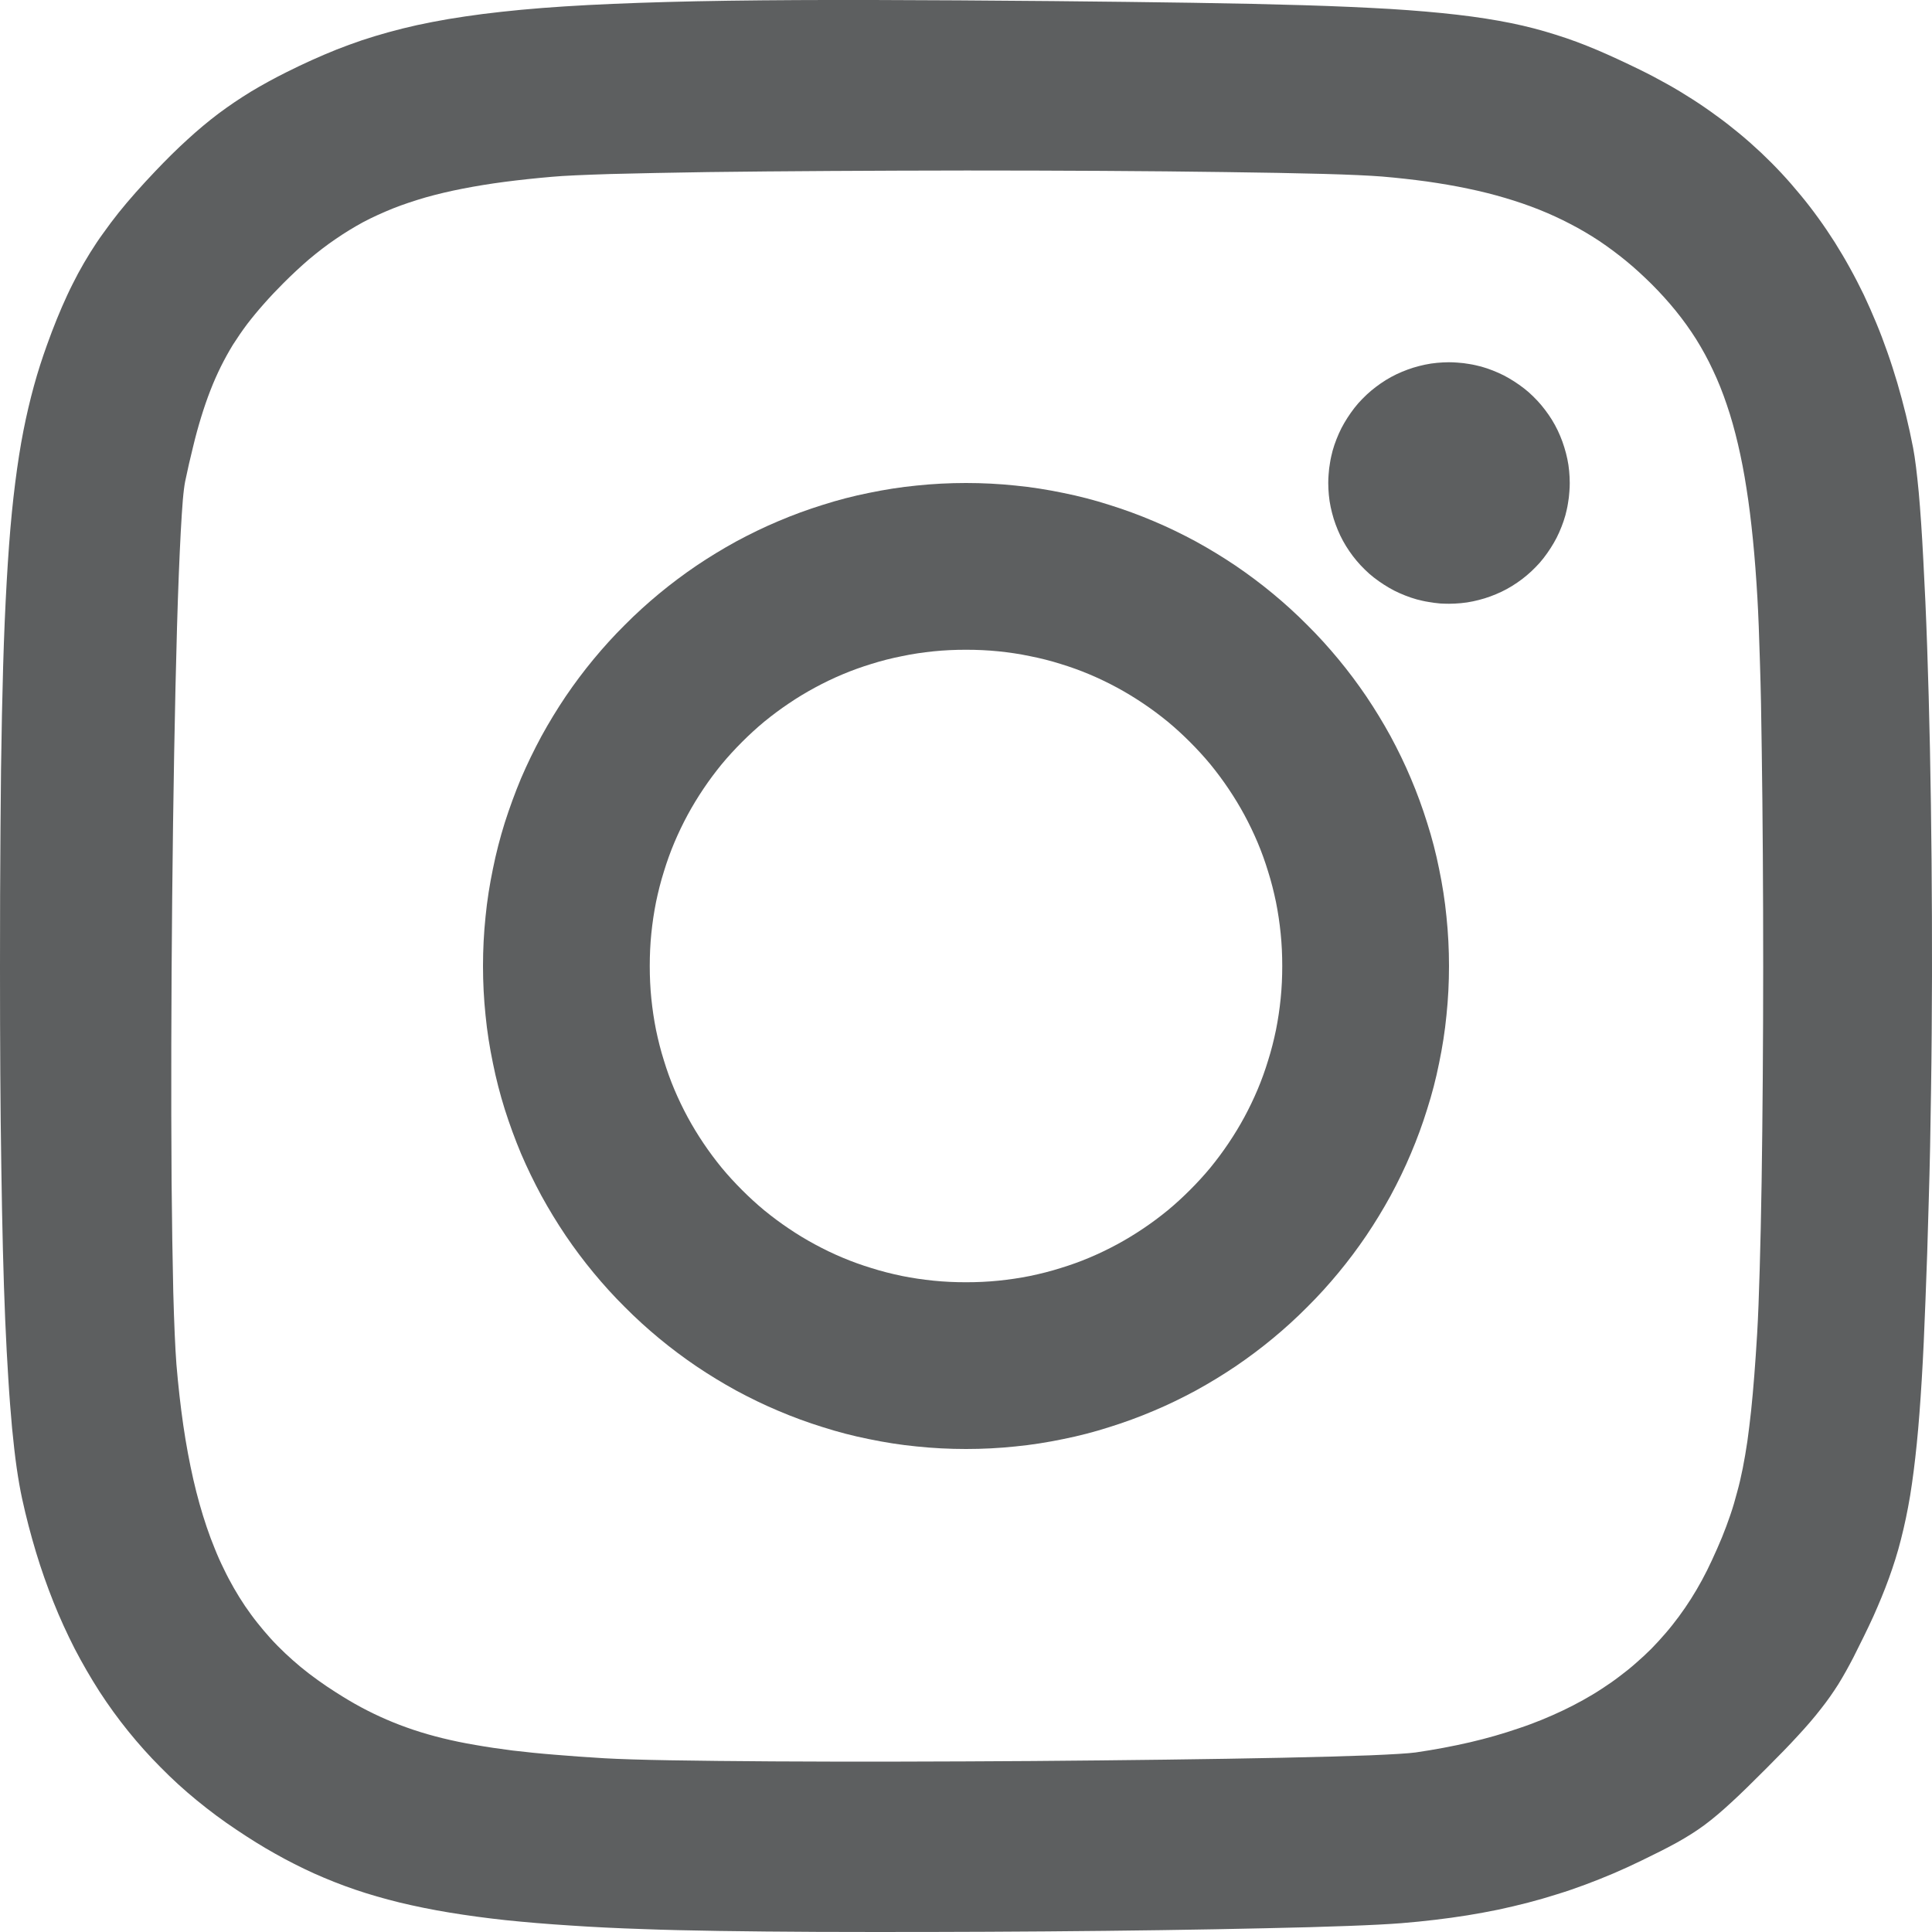 <?xml version="1.0" encoding="UTF-8"?>
<svg width="16px" height="16px" viewBox="0 0 16 16" version="1.1" xmlns="http://www.w3.org/2000/svg" xmlns:xlink="http://www.w3.org/1999/xlink">
    <!-- Generator: Sketch 52.5 (67469) - http://www.bohemiancoding.com/sketch -->
    <title>Instagram</title>
    <desc>Created with Sketch.</desc>
    <g id="Page-1" stroke="none" stroke-width="1" fill="none" fill-rule="evenodd">
        <g id="Instagram" fill="#5D5F60">
            <path d="M8,4 C7.862,4 7.726,4.007 7.592,4.021 C7.458,4.034 7.326,4.055 7.196,4.082 C7.066,4.108 6.939,4.141 6.814,4.181 C6.688,4.22 6.566,4.265 6.446,4.316 C6.327,4.366 6.21,4.423 6.097,4.484 C5.984,4.546 5.874,4.613 5.767,4.685 C5.661,4.757 5.558,4.834 5.459,4.916 C5.36,4.998 5.265,5.084 5.175,5.175 C5.084,5.265 4.998,5.36 4.916,5.459 C4.834,5.558 4.757,5.661 4.685,5.767 C4.613,5.874 4.546,5.984 4.484,6.097 C4.423,6.21 4.366,6.327 4.315,6.446 C4.265,6.566 4.22,6.689 4.18,6.814 C4.141,6.939 4.108,7.066 4.082,7.196 C4.055,7.326 4.034,7.458 4.021,7.592 C4.007,7.726 4,7.862 4,8 C4,8.138 4.007,8.274 4.021,8.408 C4.034,8.542 4.055,8.674 4.082,8.804 C4.108,8.934 4.141,9.061 4.18,9.186 C4.22,9.312 4.265,9.434 4.315,9.554 C4.366,9.673 4.423,9.79 4.484,9.903 C4.546,10.016 4.613,10.126 4.685,10.233 C4.757,10.339 4.834,10.442 4.916,10.541 C4.998,10.64 5.084,10.735 5.175,10.825 C5.265,10.916 5.36,11.002 5.459,11.084 C5.558,11.166 5.661,11.243 5.767,11.315 C5.874,11.387 5.984,11.454 6.097,11.516 C6.21,11.577 6.327,11.634 6.446,11.684 C6.566,11.735 6.688,11.78 6.814,11.819 C6.939,11.859 7.066,11.892 7.196,11.918 C7.326,11.945 7.458,11.966 7.592,11.979 C7.726,11.993 7.862,12 8,12 C8.138,12 8.274,11.993 8.408,11.979 C8.542,11.966 8.674,11.945 8.804,11.918 C8.934,11.892 9.061,11.859 9.186,11.819 C9.311,11.78 9.434,11.735 9.554,11.684 C9.673,11.634 9.79,11.577 9.903,11.516 C10.016,11.454 10.126,11.387 10.233,11.315 C10.339,11.243 10.442,11.166 10.541,11.084 C10.64,11.002 10.735,10.916 10.825,10.825 C10.916,10.735 11.002,10.64 11.084,10.541 C11.166,10.442 11.243,10.339 11.315,10.233 C11.387,10.126 11.454,10.016 11.516,9.903 C11.577,9.79 11.634,9.673 11.684,9.554 C11.735,9.434 11.78,9.312 11.819,9.186 C11.859,9.061 11.892,8.934 11.918,8.804 C11.945,8.674 11.966,8.542 11.979,8.408 C11.993,8.274 12,8.138 12,8 C12,7.862 11.993,7.726 11.979,7.592 C11.966,7.458 11.945,7.326 11.918,7.196 C11.892,7.066 11.859,6.939 11.819,6.814 C11.78,6.689 11.735,6.566 11.684,6.446 C11.634,6.327 11.577,6.21 11.516,6.097 C11.454,5.984 11.387,5.874 11.315,5.767 C11.243,5.661 11.166,5.558 11.084,5.459 C11.002,5.36 10.916,5.265 10.825,5.175 C10.735,5.084 10.64,4.998 10.541,4.916 C10.442,4.834 10.339,4.757 10.233,4.685 C10.126,4.613 10.016,4.546 9.903,4.484 C9.79,4.423 9.673,4.366 9.554,4.316 C9.434,4.265 9.311,4.22 9.186,4.181 C9.061,4.141 8.934,4.108 8.804,4.082 C8.674,4.055 8.542,4.034 8.408,4.021 C8.274,4.007 8.138,4 8,4 Z M8,5.381 C8.091,5.381 8.181,5.385 8.269,5.394 C8.358,5.403 8.445,5.416 8.53,5.434 C8.616,5.451 8.7,5.472 8.782,5.498 C8.864,5.523 8.945,5.552 9.023,5.585 C9.101,5.618 9.178,5.655 9.252,5.695 C9.326,5.735 9.398,5.779 9.468,5.826 C9.538,5.873 9.605,5.923 9.67,5.976 C9.734,6.029 9.796,6.086 9.855,6.145 C9.914,6.204 9.971,6.266 10.024,6.33 C10.077,6.395 10.127,6.462 10.174,6.532 C10.221,6.602 10.265,6.674 10.305,6.748 C10.345,6.822 10.382,6.899 10.415,6.977 C10.448,7.055 10.477,7.136 10.502,7.218 C10.528,7.3 10.549,7.384 10.567,7.47 C10.584,7.555 10.597,7.642 10.606,7.731 C10.615,7.819 10.619,7.909 10.619,8 C10.619,8.091 10.615,8.181 10.606,8.269 C10.597,8.358 10.584,8.445 10.567,8.53 C10.549,8.616 10.528,8.7 10.502,8.782 C10.477,8.864 10.448,8.945 10.415,9.023 C10.382,9.101 10.345,9.178 10.305,9.252 C10.265,9.326 10.221,9.398 10.174,9.468 C10.127,9.538 10.077,9.605 10.024,9.67 C9.971,9.734 9.914,9.796 9.855,9.855 C9.796,9.914 9.734,9.971 9.67,10.024 C9.605,10.077 9.538,10.127 9.468,10.174 C9.398,10.221 9.326,10.265 9.252,10.305 C9.178,10.345 9.101,10.382 9.023,10.415 C8.945,10.448 8.864,10.477 8.782,10.502 C8.7,10.528 8.616,10.549 8.53,10.567 C8.445,10.584 8.358,10.597 8.269,10.606 C8.181,10.615 8.091,10.619 8,10.619 C7.909,10.619 7.819,10.615 7.731,10.606 C7.642,10.597 7.555,10.584 7.47,10.567 C7.384,10.549 7.3,10.528 7.218,10.502 C7.136,10.477 7.055,10.448 6.977,10.415 C6.898,10.382 6.822,10.345 6.748,10.305 C6.674,10.265 6.601,10.221 6.532,10.174 C6.462,10.127 6.395,10.077 6.33,10.024 C6.266,9.971 6.204,9.914 6.145,9.855 C6.086,9.796 6.029,9.734 5.976,9.67 C5.923,9.605 5.873,9.538 5.826,9.468 C5.779,9.398 5.735,9.326 5.695,9.252 C5.655,9.178 5.618,9.101 5.585,9.023 C5.552,8.945 5.523,8.864 5.498,8.782 C5.472,8.7 5.451,8.616 5.433,8.53 C5.416,8.445 5.403,8.358 5.394,8.269 C5.385,8.181 5.381,8.091 5.381,8 C5.381,7.909 5.385,7.819 5.394,7.731 C5.403,7.642 5.416,7.555 5.433,7.47 C5.451,7.384 5.472,7.3 5.498,7.218 C5.523,7.136 5.552,7.055 5.585,6.977 C5.618,6.899 5.655,6.822 5.695,6.748 C5.735,6.674 5.779,6.602 5.826,6.532 C5.873,6.462 5.923,6.395 5.976,6.33 C6.029,6.266 6.086,6.204 6.145,6.145 C6.204,6.086 6.266,6.029 6.33,5.976 C6.395,5.923 6.462,5.873 6.532,5.826 C6.601,5.779 6.674,5.735 6.748,5.695 C6.822,5.655 6.898,5.618 6.977,5.585 C7.055,5.552 7.136,5.523 7.218,5.498 C7.3,5.472 7.384,5.451 7.47,5.434 C7.555,5.416 7.642,5.403 7.731,5.394 C7.819,5.385 7.909,5.381 8,5.381 Z" id="path6205" fill-rule="nonzero"></path>
            <path d="M12,3 C11.967,3 11.933,3.002 11.9,3.005 C11.867,3.008 11.834,3.013 11.801,3.02 C11.769,3.027 11.736,3.035 11.704,3.045 C11.673,3.055 11.641,3.066 11.611,3.079 C11.58,3.092 11.55,3.106 11.521,3.122 C11.491,3.138 11.463,3.156 11.435,3.175 C11.408,3.194 11.381,3.214 11.356,3.235 C11.33,3.257 11.306,3.279 11.283,3.303 C11.259,3.327 11.237,3.352 11.217,3.378 C11.196,3.405 11.177,3.432 11.159,3.46 C11.141,3.488 11.124,3.517 11.109,3.546 C11.094,3.576 11.08,3.607 11.068,3.638 C11.056,3.669 11.045,3.7 11.036,3.733 C11.028,3.765 11.02,3.797 11.015,3.83 C11.009,3.863 11.005,3.896 11.003,3.929 C11.001,3.953 11,3.976 11,4 C11,4.033 11.002,4.067 11.005,4.1 C11.008,4.133 11.013,4.166 11.02,4.199 C11.027,4.231 11.035,4.264 11.045,4.296 C11.055,4.327 11.066,4.359 11.079,4.389 C11.092,4.42 11.106,4.45 11.122,4.479 C11.138,4.509 11.156,4.537 11.175,4.565 C11.193,4.592 11.214,4.619 11.235,4.644 C11.257,4.67 11.279,4.694 11.303,4.717 C11.327,4.741 11.352,4.763 11.378,4.783 C11.405,4.804 11.432,4.823 11.46,4.841 C11.488,4.859 11.517,4.876 11.546,4.891 C11.576,4.906 11.607,4.92 11.638,4.932 C11.669,4.944 11.7,4.955 11.733,4.964 C11.765,4.972 11.797,4.98 11.83,4.985 C11.863,4.991 11.896,4.995 11.929,4.998 C11.953,4.999 11.976,5 12,5 C12.033,5 12.067,4.998 12.1,4.995 C12.133,4.992 12.166,4.987 12.199,4.98 C12.231,4.973 12.264,4.965 12.296,4.955 C12.327,4.945 12.359,4.934 12.389,4.921 C12.42,4.908 12.45,4.894 12.479,4.878 C12.509,4.862 12.537,4.844 12.565,4.825 C12.592,4.807 12.619,4.786 12.644,4.765 C12.67,4.743 12.694,4.721 12.717,4.697 C12.741,4.673 12.763,4.648 12.783,4.622 C12.804,4.595 12.823,4.568 12.841,4.54 C12.859,4.512 12.876,4.483 12.891,4.454 C12.906,4.424 12.92,4.393 12.932,4.362 C12.944,4.331 12.955,4.3 12.964,4.267 C12.972,4.235 12.98,4.203 12.985,4.17 C12.991,4.137 12.995,4.104 12.997,4.071 C12.999,4.047 13,4.024 13,4 C13,3.967 12.998,3.933 12.995,3.9 C12.992,3.867 12.987,3.834 12.98,3.801 C12.973,3.769 12.965,3.736 12.955,3.705 C12.945,3.673 12.934,3.641 12.921,3.611 C12.908,3.58 12.894,3.55 12.878,3.521 C12.862,3.491 12.844,3.463 12.825,3.435 C12.806,3.408 12.786,3.381 12.765,3.356 C12.743,3.33 12.721,3.306 12.697,3.283 C12.673,3.259 12.648,3.237 12.622,3.217 C12.595,3.196 12.568,3.177 12.54,3.159 C12.512,3.141 12.483,3.124 12.454,3.109 C12.424,3.094 12.393,3.08 12.362,3.068 C12.331,3.056 12.3,3.045 12.267,3.036 C12.235,3.028 12.203,3.02 12.17,3.015 C12.137,3.009 12.104,3.005 12.071,3.003 C12.047,3.001 12.024,3 12,3 Z" id="path6212"></path>
            <path d="M7.231,0 C6.786,-0.001 6.389,0.001 6.032,0.006 C5.675,0.011 5.359,0.02 5.076,0.032 C4.792,0.044 4.542,0.06 4.317,0.081 C4.205,0.092 4.099,0.103 3.998,0.116 C3.898,0.129 3.803,0.143 3.713,0.158 C3.622,0.174 3.536,0.19 3.454,0.208 C3.372,0.226 3.293,0.246 3.217,0.267 C3.141,0.288 3.068,0.31 2.996,0.334 C2.925,0.358 2.855,0.384 2.786,0.411 C2.649,0.466 2.514,0.527 2.376,0.596 C2.27,0.649 2.171,0.703 2.078,0.759 C1.985,0.816 1.896,0.876 1.809,0.941 C1.723,1.006 1.638,1.077 1.552,1.156 C1.466,1.234 1.378,1.321 1.286,1.418 C1.171,1.539 1.071,1.651 0.982,1.762 C0.938,1.817 0.897,1.872 0.858,1.927 C0.818,1.981 0.782,2.036 0.747,2.092 C0.712,2.148 0.679,2.205 0.647,2.264 C0.616,2.323 0.585,2.383 0.556,2.446 C0.498,2.571 0.443,2.706 0.389,2.857 C0.349,2.968 0.313,3.079 0.281,3.196 C0.249,3.313 0.22,3.435 0.194,3.567 C0.168,3.699 0.146,3.841 0.126,3.998 C0.106,4.155 0.089,4.326 0.075,4.516 C0.061,4.706 0.049,4.916 0.039,5.149 C0.029,5.382 0.022,5.639 0.016,5.924 C0.01,6.209 0.006,6.522 0.004,6.868 C0.001,7.215 0,7.594 0,8.01 C1.5097698e-05,8.636 0.003,9.187 0.011,9.671 C0.018,10.155 0.028,10.571 0.043,10.928 C0.051,11.107 0.059,11.27 0.069,11.42 C0.078,11.569 0.089,11.705 0.1,11.827 C0.112,11.949 0.124,12.058 0.138,12.155 C0.152,12.252 0.167,12.337 0.183,12.411 C0.216,12.563 0.255,12.711 0.298,12.854 C0.341,12.997 0.39,13.135 0.443,13.268 C0.496,13.401 0.555,13.529 0.618,13.653 C0.682,13.776 0.751,13.895 0.824,14.009 C0.898,14.123 0.977,14.232 1.061,14.336 C1.146,14.441 1.235,14.541 1.33,14.636 C1.424,14.732 1.524,14.823 1.629,14.909 C1.735,14.996 1.845,15.078 1.961,15.155 C2.067,15.226 2.172,15.292 2.278,15.351 C2.384,15.411 2.491,15.465 2.601,15.515 C2.711,15.564 2.823,15.609 2.941,15.649 C3.058,15.689 3.181,15.724 3.31,15.756 C3.44,15.787 3.576,15.815 3.722,15.839 C3.868,15.863 4.022,15.884 4.188,15.902 C4.353,15.919 4.53,15.934 4.72,15.946 C4.91,15.959 5.113,15.969 5.331,15.976 C5.668,15.989 6.178,15.996 6.766,15.999 C7.354,16.001 8.021,16 8.67,15.995 C9.32,15.99 9.952,15.981 10.473,15.969 C10.734,15.964 10.966,15.957 11.159,15.95 C11.351,15.943 11.504,15.935 11.605,15.927 C11.701,15.919 11.794,15.91 11.885,15.899 C11.977,15.888 12.065,15.876 12.152,15.862 C12.239,15.848 12.324,15.832 12.408,15.815 C12.491,15.797 12.573,15.778 12.654,15.757 C12.735,15.736 12.814,15.713 12.893,15.688 C12.972,15.664 13.05,15.637 13.128,15.608 C13.205,15.579 13.282,15.549 13.359,15.516 C13.436,15.483 13.513,15.448 13.591,15.41 C13.709,15.353 13.805,15.305 13.888,15.259 C13.972,15.212 14.044,15.167 14.116,15.114 C14.187,15.061 14.258,15.001 14.34,14.925 C14.422,14.85 14.515,14.758 14.63,14.643 C14.731,14.542 14.817,14.454 14.89,14.374 C14.964,14.294 15.026,14.222 15.08,14.152 C15.135,14.083 15.181,14.016 15.225,13.947 C15.268,13.877 15.308,13.805 15.349,13.726 C15.41,13.605 15.465,13.494 15.514,13.387 C15.562,13.279 15.605,13.176 15.643,13.071 C15.681,12.966 15.715,12.86 15.743,12.748 C15.772,12.635 15.797,12.517 15.819,12.386 C15.84,12.256 15.858,12.114 15.874,11.956 C15.89,11.798 15.903,11.623 15.915,11.427 C15.927,11.23 15.937,11.012 15.946,10.767 C15.956,10.522 15.965,10.25 15.973,9.946 C15.982,9.653 15.988,9.347 15.992,9.033 C15.997,8.719 15.999,8.398 16,8.077 C16.001,7.435 15.995,6.791 15.983,6.2 C15.977,5.904 15.969,5.622 15.96,5.359 C15.951,5.097 15.94,4.854 15.928,4.637 C15.917,4.421 15.904,4.231 15.89,4.075 C15.875,3.918 15.86,3.795 15.844,3.711 C15.826,3.618 15.806,3.526 15.784,3.436 C15.762,3.346 15.738,3.258 15.713,3.172 C15.687,3.085 15.66,3 15.631,2.918 C15.602,2.835 15.571,2.753 15.538,2.674 C15.505,2.595 15.471,2.517 15.435,2.441 C15.398,2.365 15.36,2.291 15.32,2.219 C15.28,2.146 15.238,2.076 15.195,2.007 C15.151,1.938 15.106,1.871 15.058,1.805 C15.011,1.74 14.962,1.676 14.911,1.615 C14.86,1.553 14.808,1.493 14.753,1.434 C14.699,1.376 14.643,1.32 14.585,1.265 C14.526,1.21 14.467,1.157 14.405,1.106 C14.343,1.055 14.28,1.005 14.214,0.958 C14.149,0.91 14.082,0.864 14.013,0.82 C13.944,0.776 13.874,0.733 13.801,0.693 C13.728,0.652 13.654,0.613 13.578,0.576 C13.453,0.515 13.337,0.461 13.224,0.413 C13.11,0.365 12.999,0.323 12.882,0.287 C12.766,0.25 12.645,0.218 12.512,0.191 C12.378,0.164 12.233,0.141 12.068,0.122 C11.904,0.103 11.72,0.087 11.51,0.074 C11.3,0.062 11.064,0.051 10.794,0.043 C10.524,0.035 10.221,0.028 9.877,0.023 C9.534,0.018 9.149,0.013 8.717,0.009 C8.169,0.004 7.676,0.001 7.231,0 Z M8.003,1.412 C8.764,1.412 9.525,1.416 10.146,1.425 C10.456,1.429 10.731,1.434 10.954,1.44 C11.177,1.446 11.346,1.454 11.446,1.462 C11.576,1.473 11.699,1.487 11.817,1.503 C11.935,1.52 12.048,1.539 12.156,1.562 C12.263,1.584 12.366,1.61 12.464,1.639 C12.562,1.668 12.656,1.7 12.746,1.736 C12.836,1.772 12.923,1.812 13.005,1.855 C13.088,1.898 13.168,1.945 13.245,1.996 C13.322,2.048 13.396,2.103 13.468,2.162 C13.54,2.221 13.609,2.285 13.678,2.353 C13.75,2.425 13.816,2.498 13.877,2.573 C13.938,2.648 13.994,2.726 14.046,2.808 C14.097,2.89 14.144,2.975 14.186,3.066 C14.229,3.156 14.267,3.252 14.301,3.353 C14.336,3.455 14.366,3.563 14.393,3.678 C14.42,3.793 14.444,3.916 14.464,4.047 C14.485,4.179 14.502,4.319 14.517,4.469 C14.532,4.619 14.544,4.779 14.554,4.95 C14.562,5.088 14.569,5.269 14.575,5.483 C14.582,5.697 14.587,5.944 14.59,6.213 C14.598,6.751 14.602,7.376 14.602,8.001 C14.602,8.626 14.597,9.251 14.589,9.787 C14.585,10.056 14.579,10.302 14.573,10.515 C14.567,10.728 14.56,10.909 14.552,11.045 C14.537,11.293 14.521,11.501 14.502,11.683 C14.492,11.773 14.482,11.857 14.471,11.936 C14.459,12.015 14.447,12.088 14.433,12.158 C14.419,12.228 14.404,12.294 14.386,12.358 C14.369,12.423 14.351,12.485 14.33,12.546 C14.309,12.608 14.286,12.669 14.261,12.731 C14.235,12.793 14.208,12.856 14.177,12.922 C14.151,12.978 14.124,13.033 14.095,13.086 C14.066,13.139 14.036,13.191 14.004,13.241 C13.972,13.291 13.939,13.34 13.904,13.387 C13.869,13.434 13.833,13.48 13.795,13.524 C13.757,13.568 13.718,13.611 13.677,13.653 C13.636,13.694 13.593,13.734 13.549,13.772 C13.505,13.811 13.459,13.848 13.412,13.883 C13.365,13.919 13.316,13.953 13.265,13.986 C13.215,14.019 13.163,14.05 13.109,14.08 C13.055,14.11 12.999,14.139 12.942,14.166 C12.885,14.193 12.826,14.219 12.765,14.244 C12.705,14.268 12.642,14.292 12.578,14.313 C12.45,14.357 12.315,14.396 12.173,14.429 C12.03,14.462 11.881,14.49 11.724,14.513 C11.666,14.521 11.533,14.529 11.342,14.537 C11.152,14.544 10.903,14.551 10.616,14.557 C10.04,14.569 9.306,14.578 8.555,14.584 C7.805,14.589 7.039,14.591 6.399,14.587 C6.079,14.585 5.791,14.582 5.552,14.578 C5.314,14.574 5.125,14.568 5.003,14.561 C4.858,14.552 4.723,14.543 4.597,14.532 C4.471,14.522 4.354,14.51 4.245,14.497 C4.135,14.483 4.033,14.468 3.937,14.451 C3.841,14.435 3.751,14.416 3.665,14.395 C3.58,14.374 3.499,14.351 3.422,14.325 C3.345,14.299 3.271,14.271 3.2,14.24 C3.128,14.209 3.058,14.175 2.989,14.138 C2.92,14.101 2.852,14.06 2.783,14.016 C2.731,13.983 2.68,13.949 2.632,13.914 C2.583,13.879 2.536,13.843 2.491,13.806 C2.446,13.769 2.403,13.73 2.361,13.691 C2.319,13.651 2.279,13.611 2.241,13.569 C2.203,13.527 2.166,13.483 2.131,13.439 C2.095,13.394 2.062,13.348 2.029,13.3 C1.997,13.252 1.966,13.203 1.937,13.152 C1.908,13.101 1.88,13.049 1.854,12.994 C1.827,12.94 1.802,12.884 1.779,12.826 C1.755,12.768 1.733,12.709 1.712,12.647 C1.67,12.523 1.633,12.392 1.601,12.252 C1.569,12.111 1.541,11.962 1.518,11.804 C1.495,11.645 1.476,11.477 1.461,11.298 C1.451,11.166 1.442,10.961 1.435,10.702 C1.429,10.443 1.424,10.129 1.421,9.782 C1.416,9.086 1.418,8.252 1.426,7.435 C1.434,6.618 1.448,5.819 1.466,5.193 C1.475,4.88 1.486,4.61 1.497,4.403 C1.503,4.299 1.508,4.212 1.514,4.142 C1.52,4.072 1.527,4.02 1.533,3.989 C1.554,3.887 1.576,3.792 1.598,3.704 C1.619,3.615 1.642,3.532 1.666,3.454 C1.69,3.376 1.715,3.303 1.742,3.234 C1.769,3.164 1.798,3.099 1.829,3.036 C1.86,2.974 1.893,2.914 1.929,2.855 C1.966,2.797 2.005,2.74 2.047,2.684 C2.09,2.628 2.136,2.572 2.186,2.516 C2.236,2.459 2.29,2.402 2.348,2.344 C2.419,2.273 2.49,2.207 2.561,2.146 C2.633,2.086 2.705,2.03 2.779,1.98 C2.853,1.929 2.928,1.883 3.007,1.84 C3.086,1.798 3.169,1.761 3.255,1.726 C3.341,1.692 3.432,1.662 3.528,1.634 C3.624,1.607 3.726,1.583 3.834,1.562 C3.942,1.541 4.057,1.522 4.18,1.506 C4.303,1.49 4.433,1.476 4.573,1.464 C4.67,1.455 4.838,1.448 5.059,1.441 C5.28,1.435 5.554,1.43 5.863,1.425 C6.482,1.417 7.242,1.413 8.003,1.412 Z" id="path6188" fill-rule="nonzero"></path>
        </g>
    </g>
</svg>
